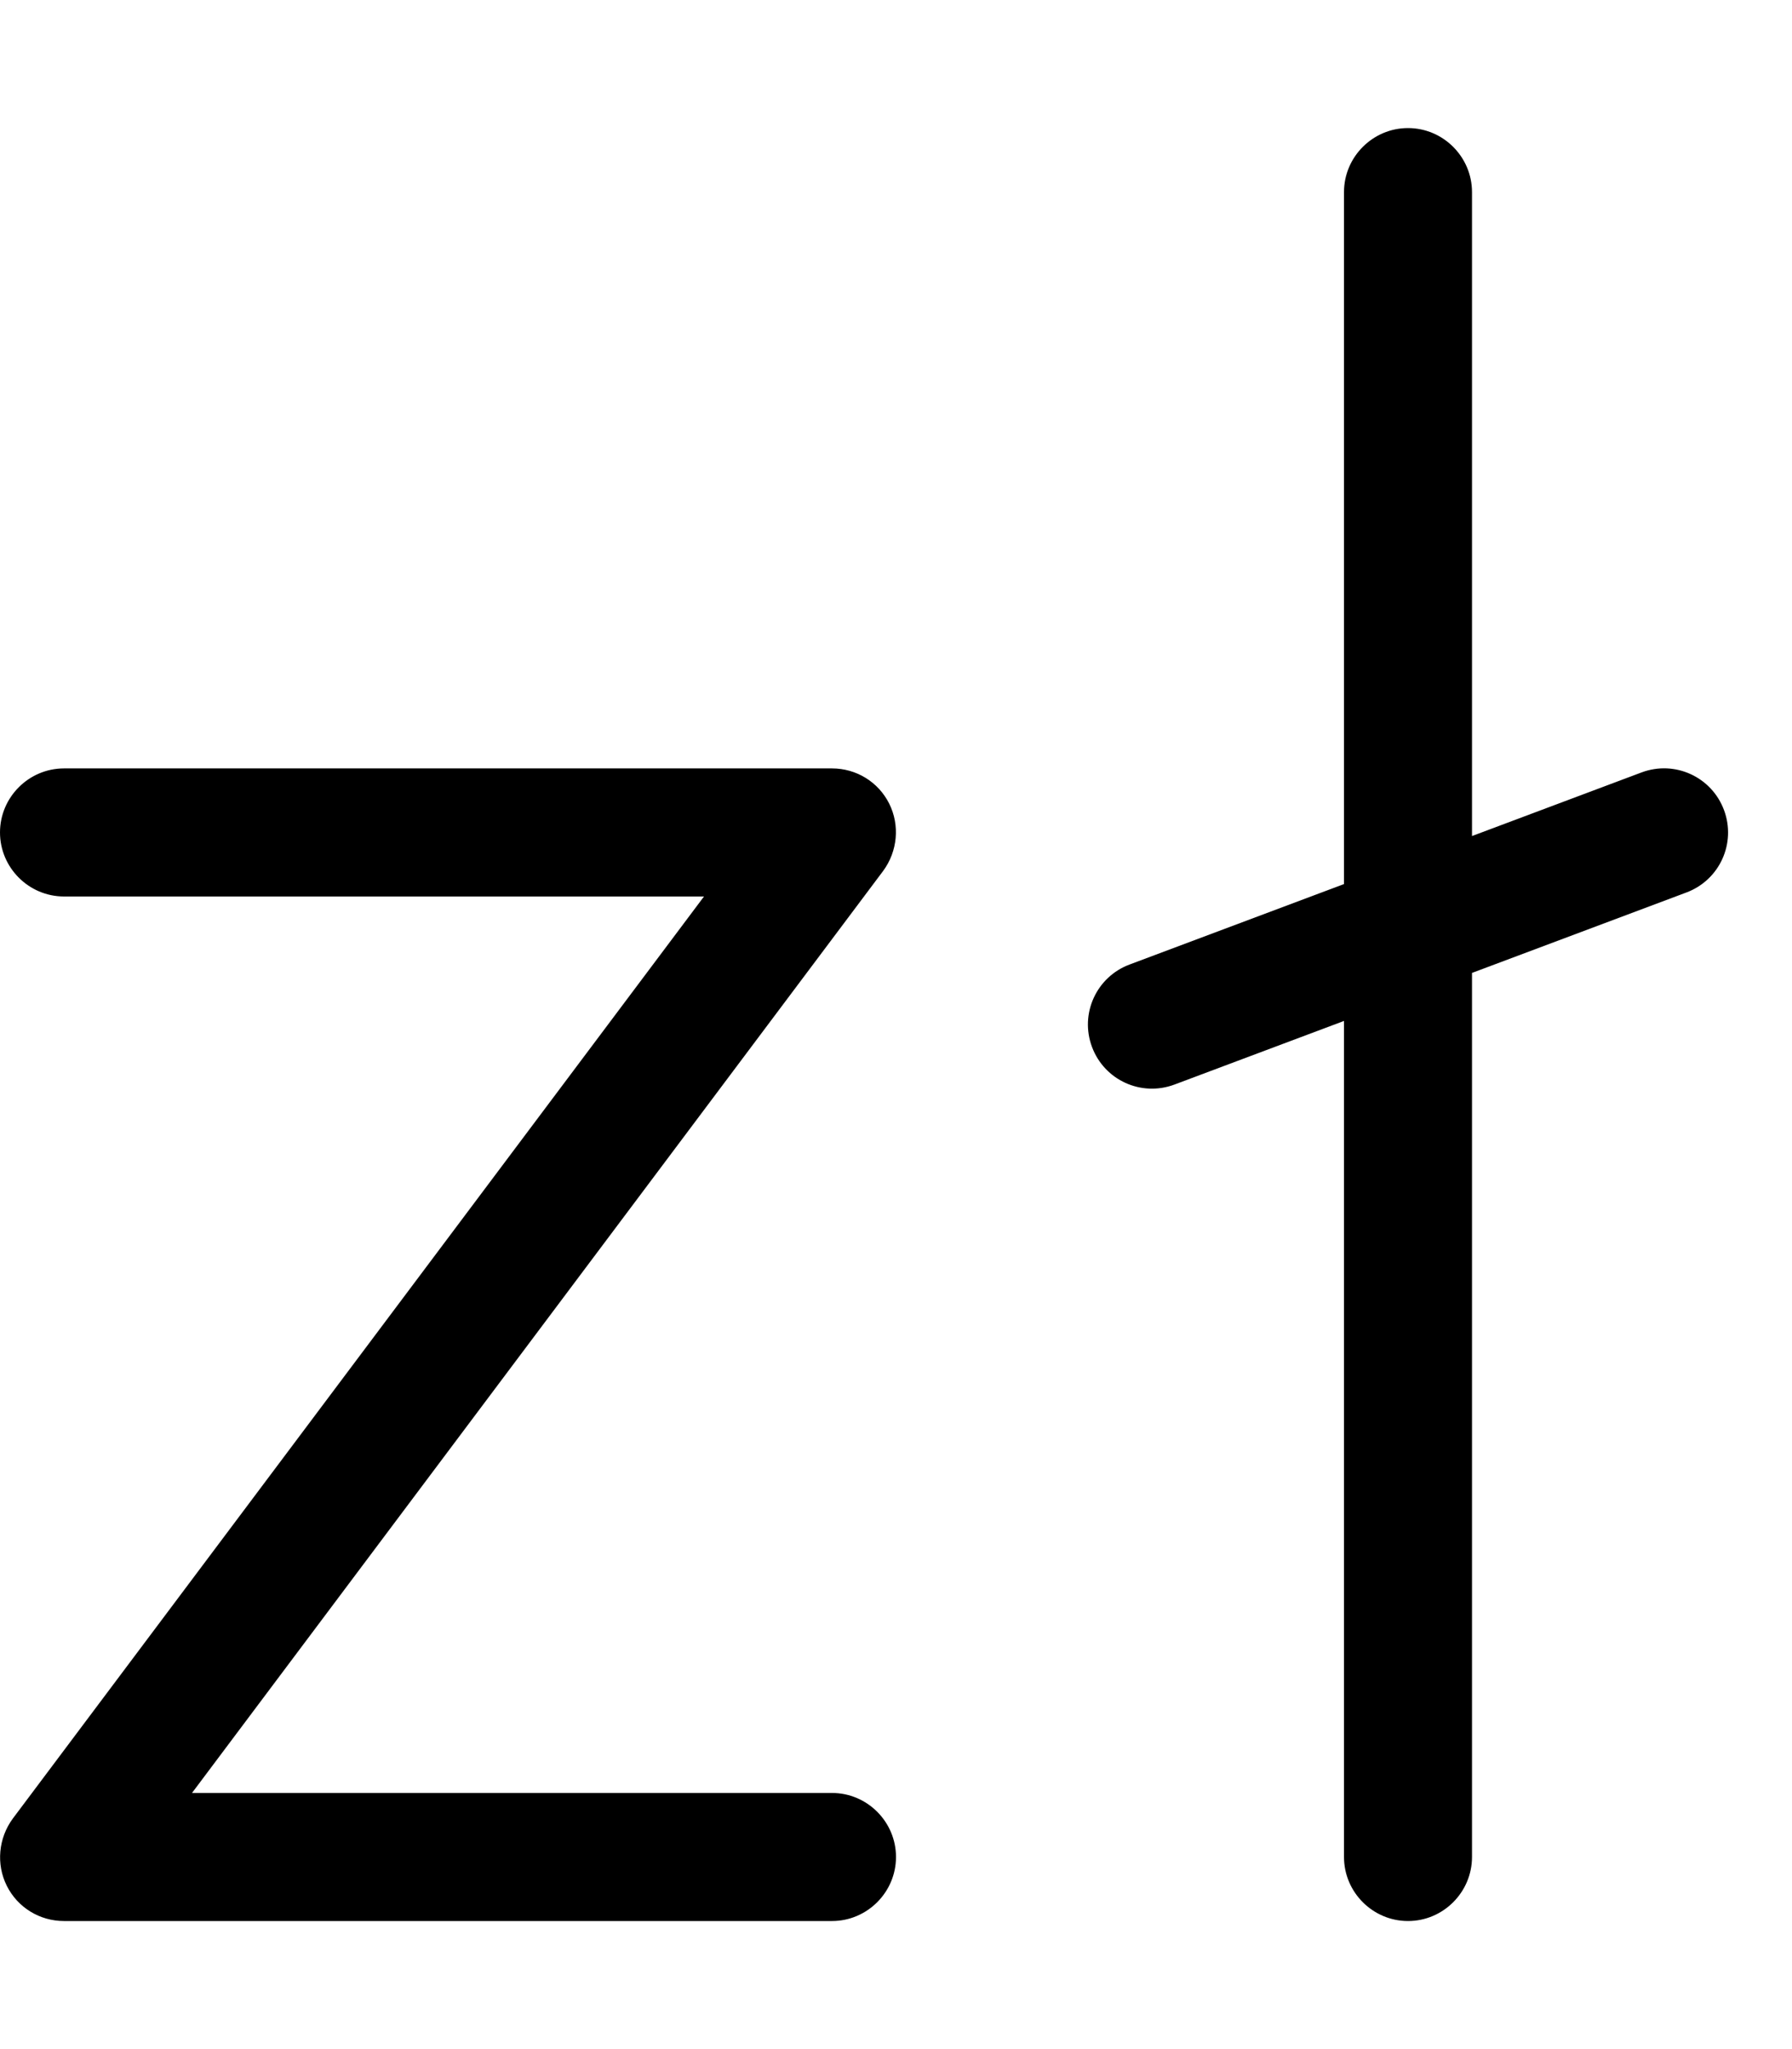 <svg xmlns="http://www.w3.org/2000/svg" viewBox="0 0 448 512"><!--! Font Awesome Pro 7.0.0 by @fontawesome - https://fontawesome.com License - https://fontawesome.com/license (Commercial License) Copyright 2025 Fonticons, Inc. --><path fill="currentColor" d="M352 32c8.8 0 16 7.2 16 16l0 160.9 42.4-15.9c8.3-3.1 17.5 1.1 20.6 9.4s-1.1 17.5-9.4 20.6L368 243.1 368 464c0 8.8-7.2 16-16 16s-16-7.2-16-16l0-208.9-42.4 15.9c-8.3 3.1-17.5-1.1-20.6-9.4s1.1-17.5 9.4-20.6L336 220.9 336 48c0-8.8 7.2-16 16-16zM16 192l192 0c6.1 0 11.6 3.4 14.3 8.8s2.1 11.9-1.5 16.8L48 448 208 448c8.8 0 16 7.2 16 16s-7.2 16-16 16L16 480c-6.1 0-11.6-3.4-14.3-8.8s-2.1-11.9 1.5-16.8L176 224 16 224c-8.8 0-16-7.2-16-16s7.2-16 16-16z"/></svg>